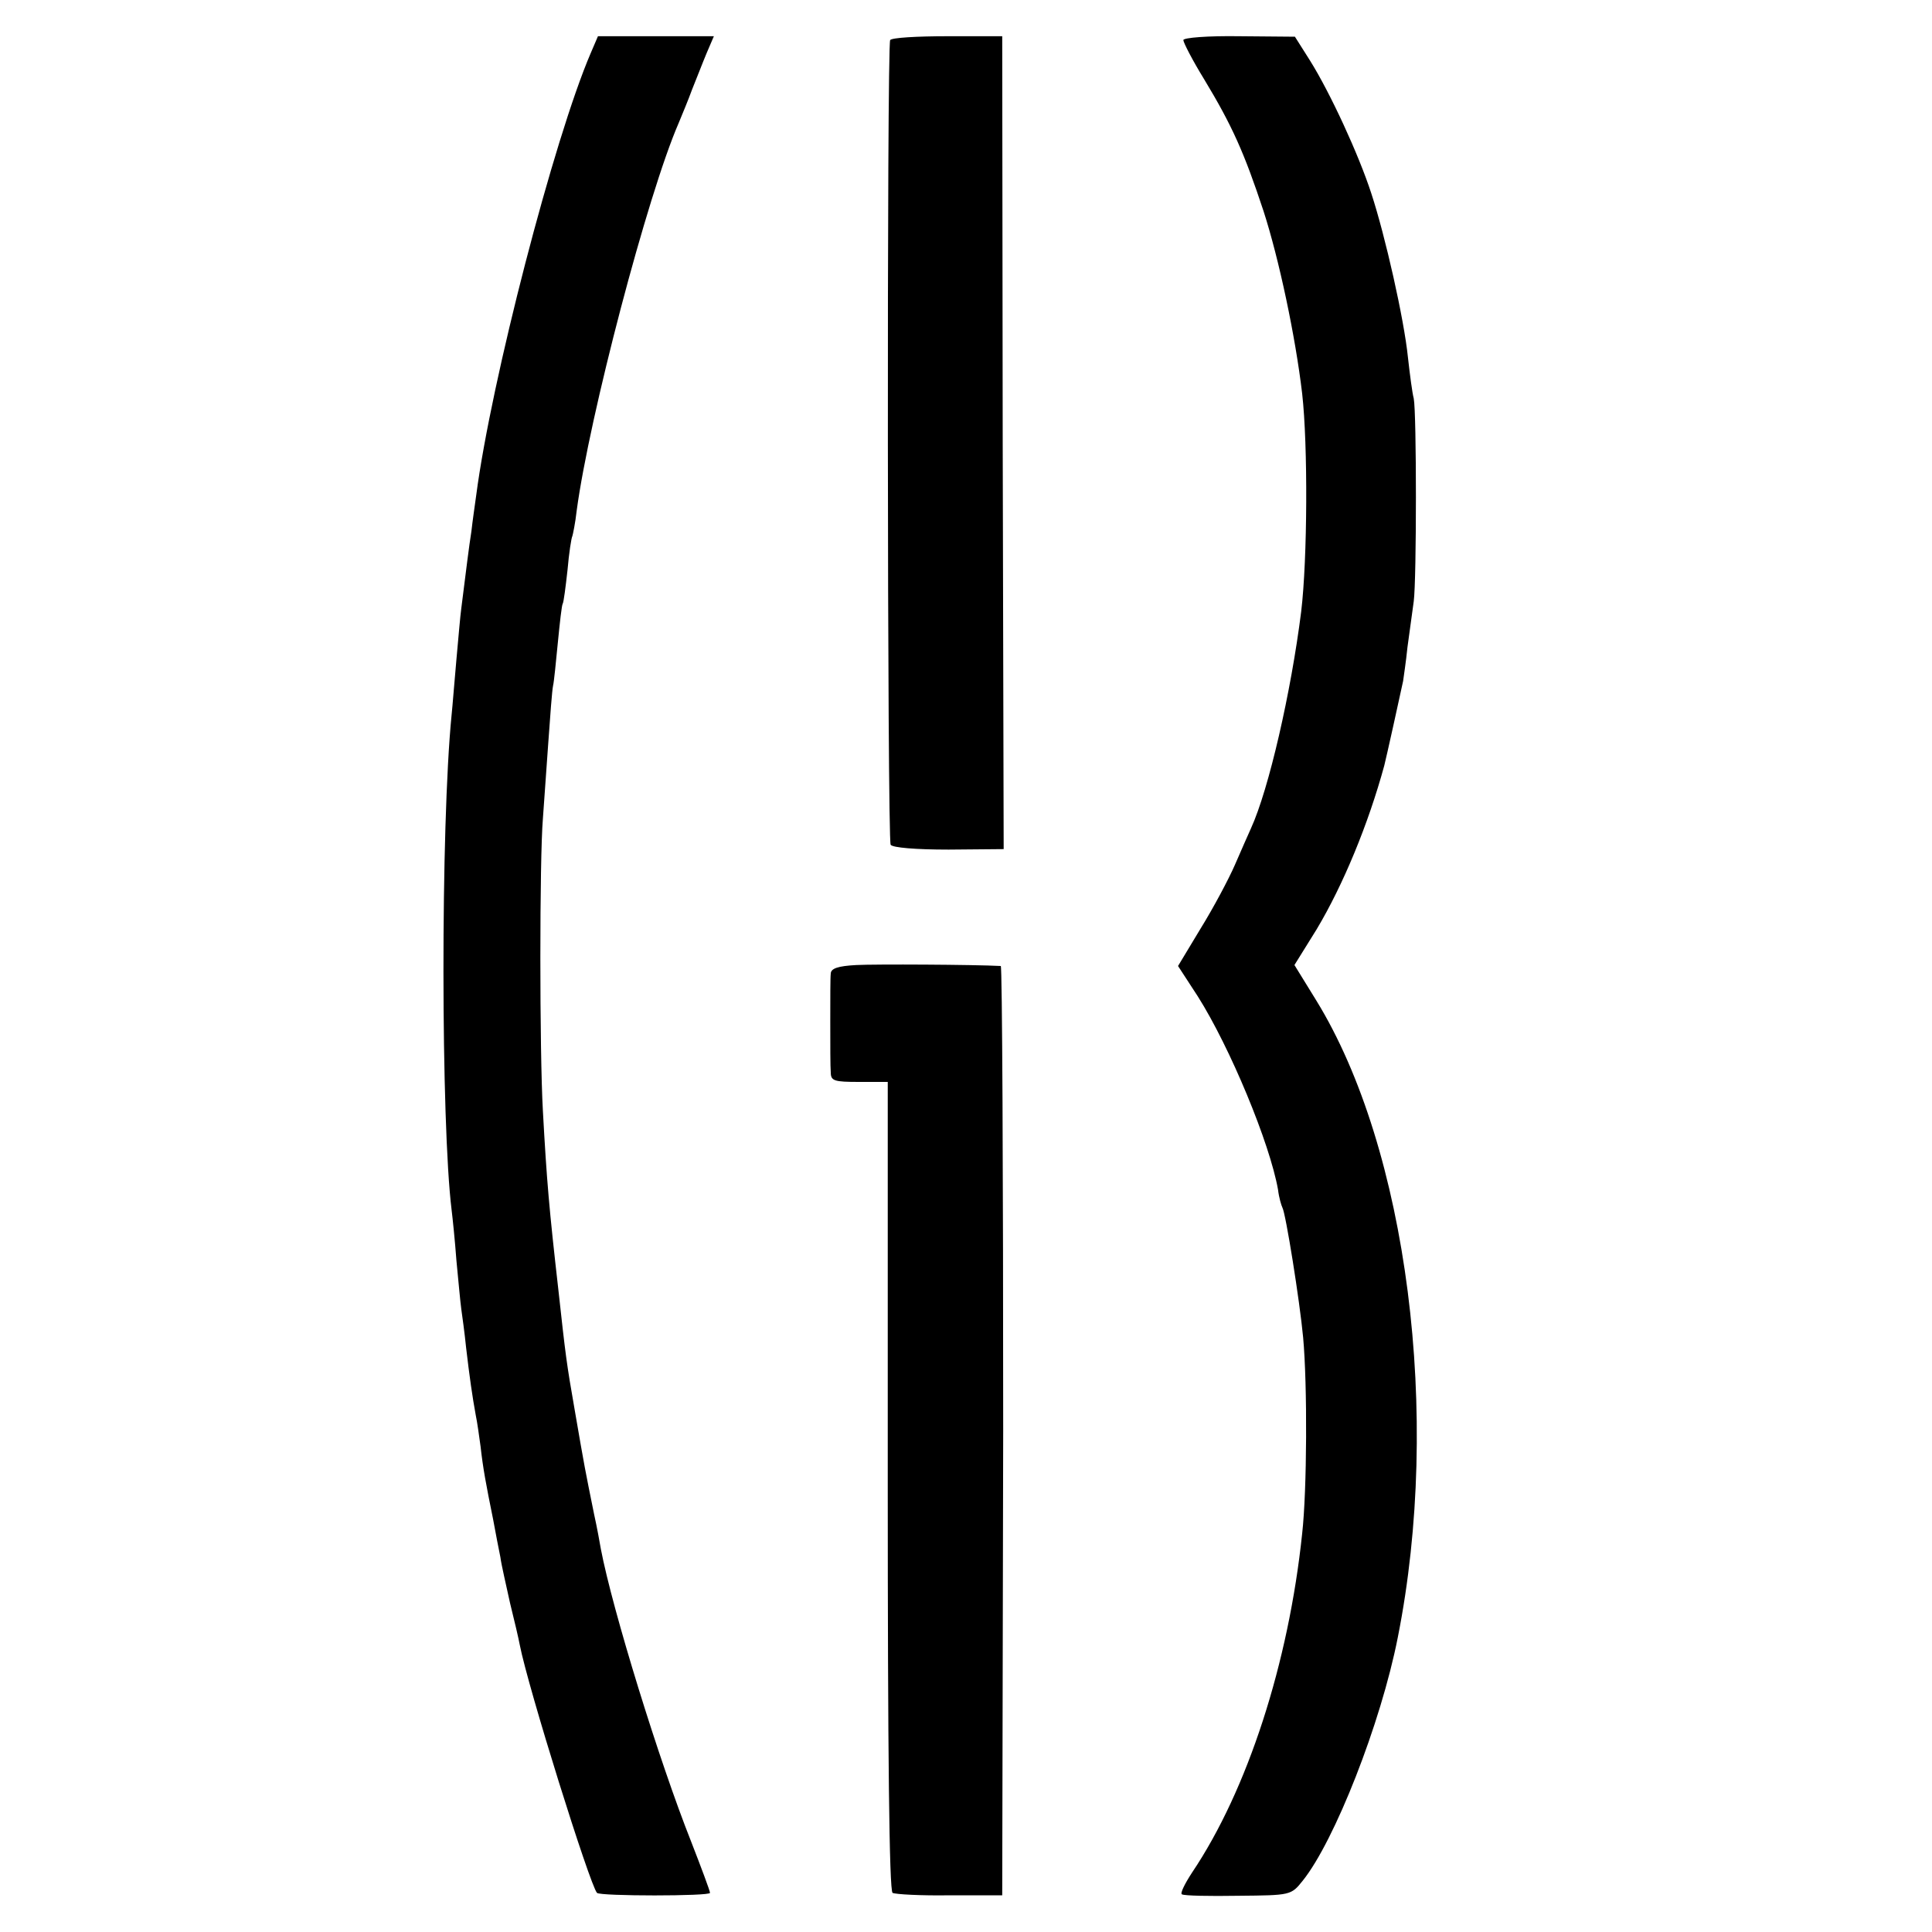 <?xml version="1.0" standalone="no"?>
<!DOCTYPE svg PUBLIC "-//W3C//DTD SVG 20010904//EN"
 "http://www.w3.org/TR/2001/REC-SVG-20010904/DTD/svg10.dtd">
<svg version="1.0" xmlns="http://www.w3.org/2000/svg"
 width="400pt" height="400pt" viewBox="0 0 400 400"
 preserveAspectRatio="xMidYMid meet">
<g transform="translate(0,400) scale(0.1,-0.1)"
fill="#000000" stroke="none">
<path d="M1223 3890 c-76 -177 -206 -678 -237 -915 -3 -22 -8 -56 -10 -75 -5
-31 -11 -81 -21 -160 -2 -14 -6 -61 -10 -105 -4 -44 -8 -96 -10 -115 -23 -231
-22 -847 0 -1025 2 -16 7 -64 10 -105 4 -41 8 -86 10 -100 2 -14 7 -50 10 -80
7 -60 13 -102 20 -140 3 -14 7 -43 10 -65 5 -45 11 -77 26 -151 5 -28 12 -63
15 -78 2 -16 12 -58 20 -95 9 -36 18 -75 20 -86 17 -88 145 -497 160 -514 6
-7 234 -7 234 0 0 4 -18 52 -39 106 -66 166 -163 480 -187 606 -2 12 -8 45
-14 72 -19 94 -19 93 -40 215 -17 97 -19 113 -34 250 -19 167 -24 224 -32 370
-7 123 -7 522 0 605 2 28 7 97 11 155 4 57 8 111 10 120 2 8 6 49 10 90 4 41
8 77 10 80 2 3 6 34 10 70 3 35 8 67 10 70 1 3 6 26 9 53 26 194 147 655 211
802 7 17 20 48 28 70 9 22 22 56 30 75 l15 35 -120 0 -120 0 -15 -35z"/>
<path d="M1843 3917 c-7 -12 -6 -1654 1 -1666 4 -6 52 -10 120 -10 l114 1 -2
842 -1 841 -113 0 c-63 0 -116 -3 -119 -8z"/>
<path d="M2450 3917 c0 -5 19 -42 43 -81 58 -96 83 -152 123 -273 32 -99 66
-259 80 -378 12 -106 11 -342 -2 -451 -21 -167 -67 -368 -104 -449 -5 -11 -20
-45 -33 -75 -13 -30 -45 -90 -71 -132 l-47 -78 41 -63 c67 -106 149 -304 166
-400 2 -17 7 -33 9 -37 7 -12 36 -194 43 -269 9 -99 8 -317 -2 -406 -28 -268
-113 -531 -228 -702 -15 -23 -25 -43 -21 -45 5 -3 57 -4 117 -3 108 1 109 1
133 31 66 82 162 326 197 504 91 458 20 1012 -169 1319 l-45 73 46 74 c55 92
107 218 140 339 3 11 34 151 39 175 1 8 6 40 9 70 4 30 10 73 13 95 6 46 6
390 0 420 -3 11 -8 49 -12 85 -8 79 -47 252 -76 340 -26 80 -85 208 -127 275
l-31 49 -115 1 c-65 1 -116 -3 -116 -8z"/>
<path d="M1773 2002 c-38 -2 -53 -7 -53 -18 -1 -7 -1 -52 -1 -99 0 -47 0 -94
1 -105 0 -18 7 -20 59 -20 l59 0 0 -836 c0 -550 3 -839 10 -843 6 -3 59 -6
119 -5 l108 0 2 962 c0 529 -2 962 -5 962 -56 3 -260 4 -299 2z"/>
</g>
</svg>
